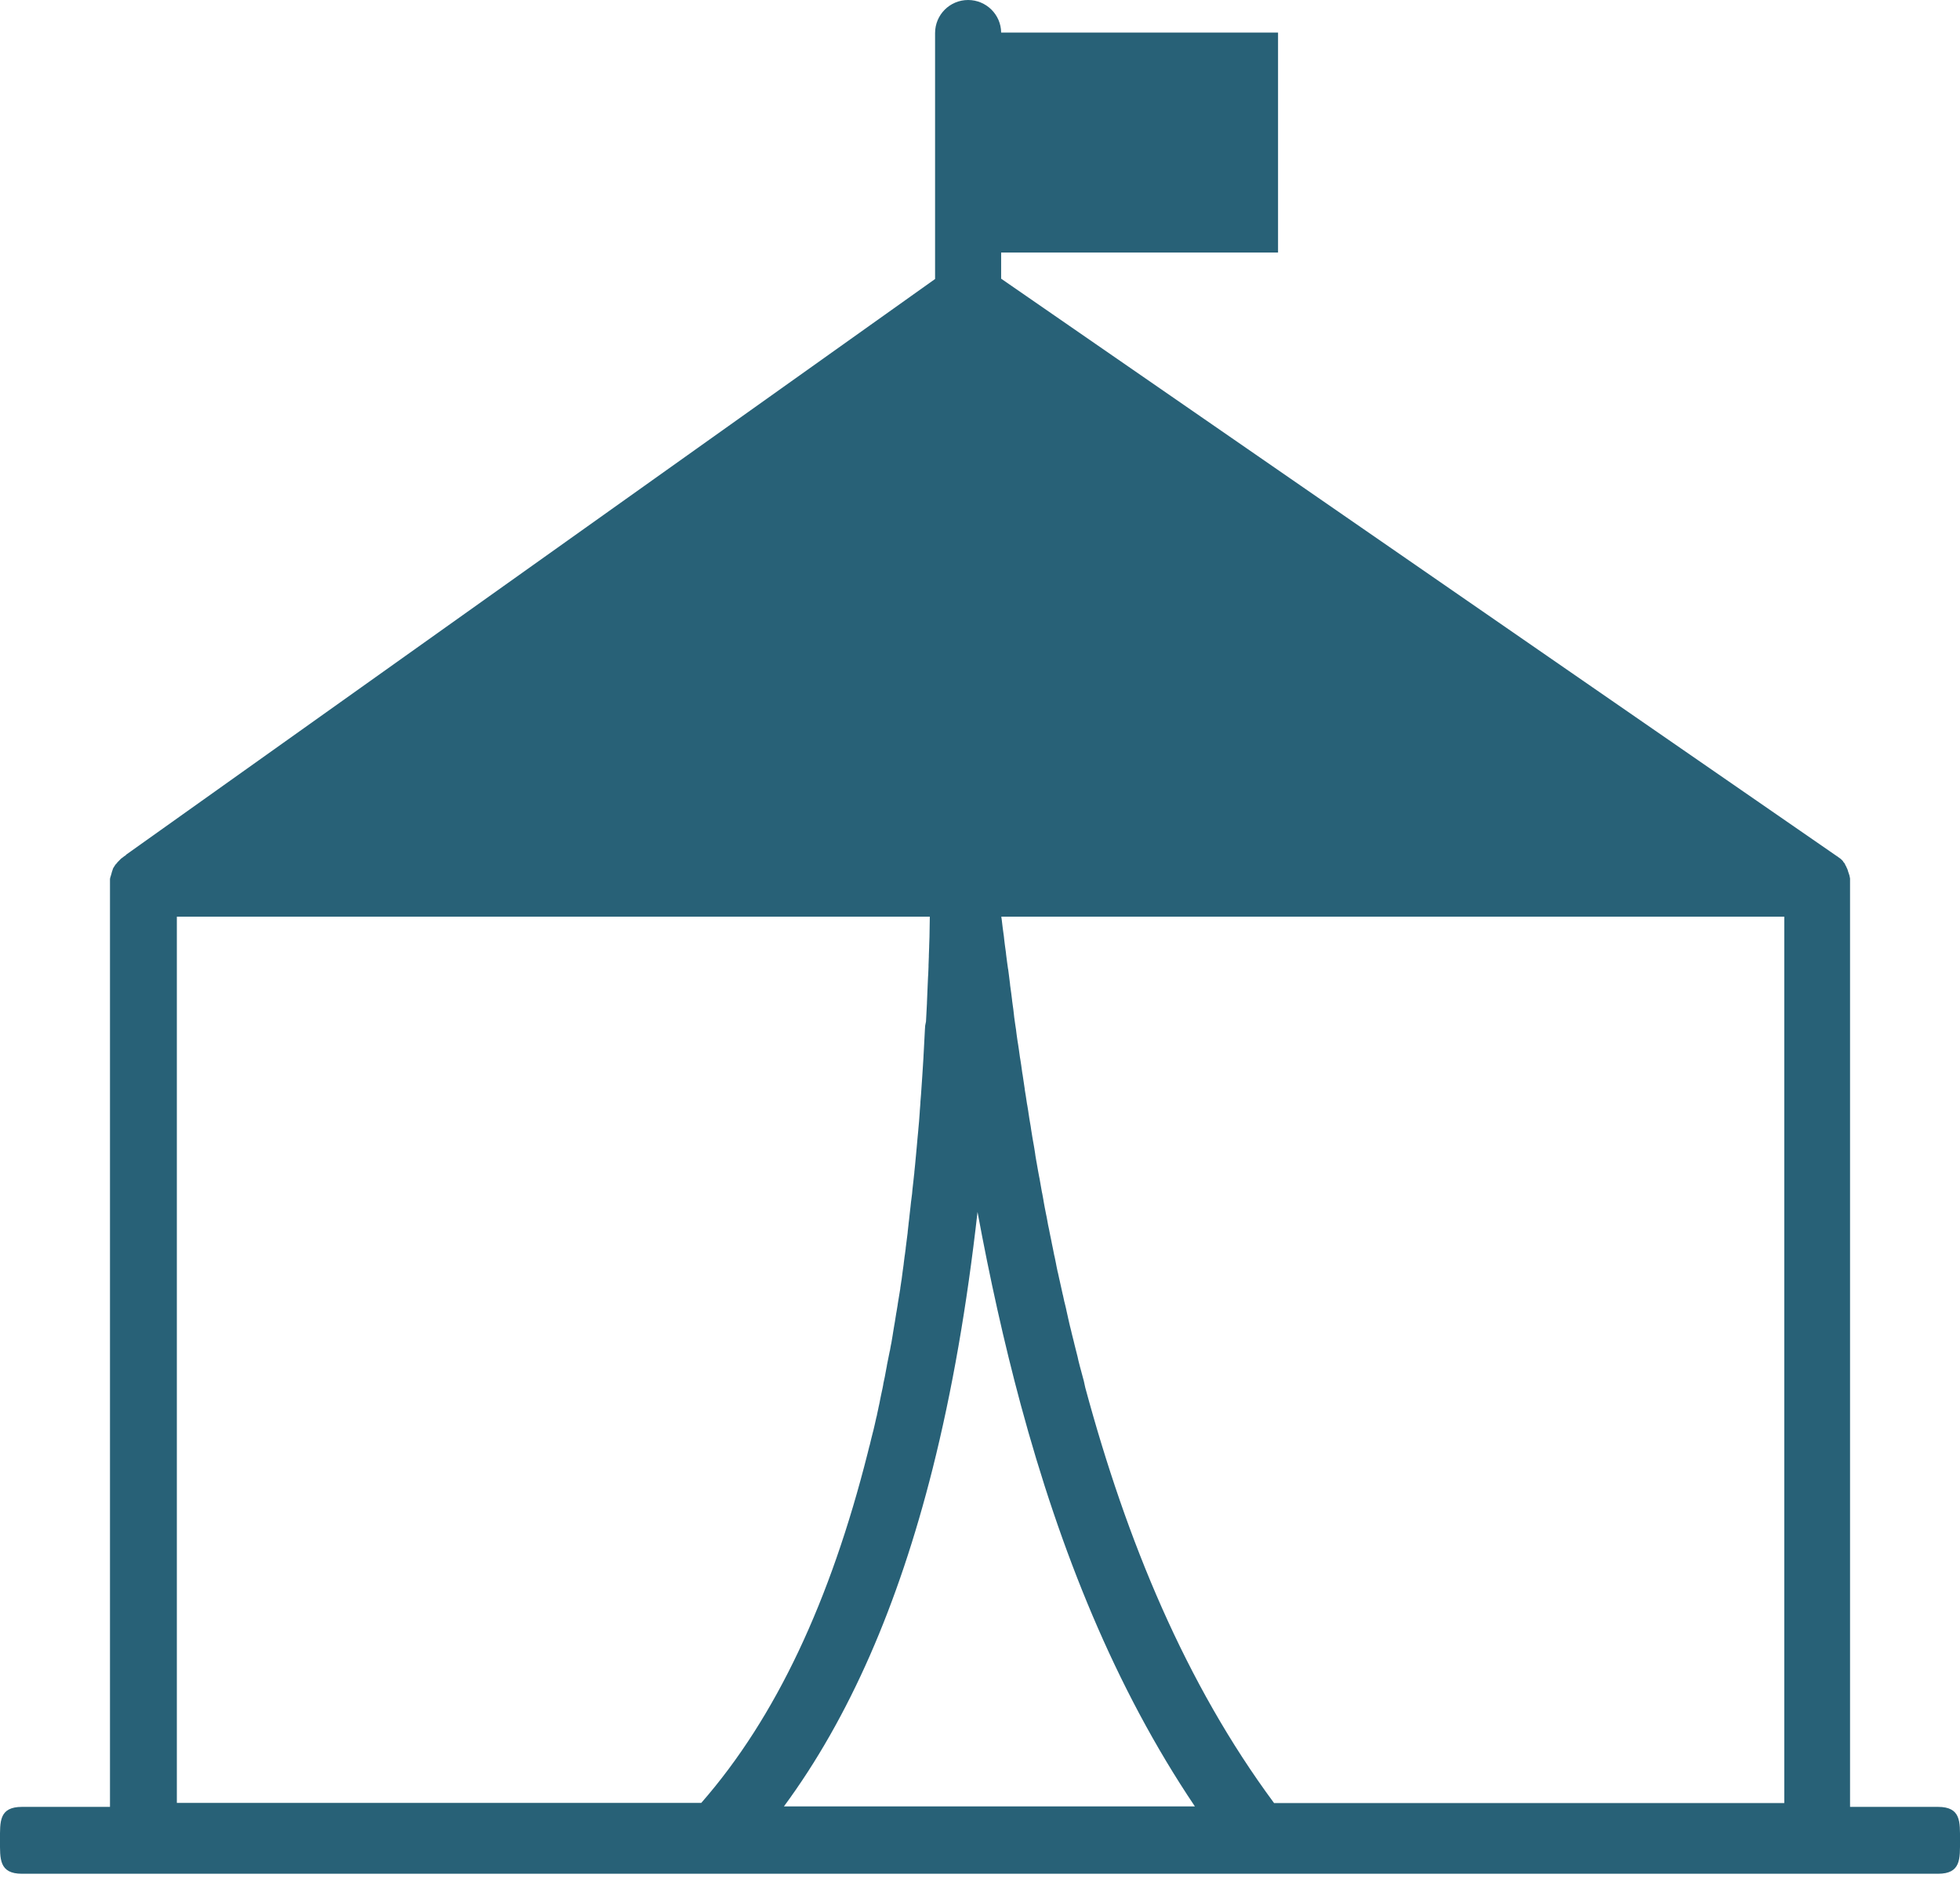 <svg width="61" height="59" viewBox="0 0 61 59" fill="none" xmlns="http://www.w3.org/2000/svg">
<path d="M3.929 26.593L29.102 8.682V1.028C29.102 0.457 29.564 0 30.13 0C30.691 0 31.153 0.452 31.158 1.013H39.776V7.858H31.158V8.672L57.091 26.588L57.106 26.598L57.111 26.603L57.12 26.608L57.135 26.618L57.155 26.633L57.165 26.638L57.195 26.658L57.2 26.663L57.22 26.678L57.235 26.688L57.24 26.692L57.25 26.698L57.26 26.707L57.275 26.717L57.279 26.722L57.289 26.727L57.299 26.737L57.309 26.747L57.314 26.752L57.324 26.762L57.334 26.772L57.344 26.782L57.349 26.787L57.364 26.807V26.812L57.374 26.827L57.379 26.832L57.389 26.842L57.399 26.852V26.857L57.409 26.871L57.414 26.876L57.419 26.886L57.423 26.896V26.901L57.433 26.916V26.921L57.438 26.931L57.443 26.941L57.448 26.946L57.458 26.961V26.966L57.463 26.976L57.468 26.986V26.991L57.478 27.006V27.01L57.483 27.02L57.488 27.03V27.035L57.498 27.05V27.055L57.503 27.07L57.508 27.08V27.085L57.513 27.1V27.105L57.518 27.12L57.523 27.13V27.135L57.528 27.149L57.538 27.174V27.179L57.543 27.194L57.548 27.209L57.553 27.219V27.224L57.558 27.239L57.563 27.254V27.264V27.269L57.568 27.284L57.572 27.299V27.308V27.313L57.578 27.333V27.348V27.358V27.368V27.388V27.403V27.413V27.423V27.443V27.462V27.472V27.482V27.502V56.226H60.314C61.035 56.226 61 56.693 61 57.264C61 57.84 61.035 58.307 60.314 58.307H0.686C-0.034 58.307 0 57.84 0 57.264C0 56.688 -0.034 56.226 0.686 56.226H3.423V27.487V27.467V27.457V27.448V27.428V27.413V27.403V27.393V27.378V27.363V27.353V27.348L3.427 27.333L3.432 27.308V27.303L3.437 27.289L3.442 27.274L3.447 27.264V27.259L3.452 27.244V27.239L3.457 27.224L3.462 27.214V27.209L3.467 27.194V27.189L3.472 27.174L3.477 27.154V27.149L3.482 27.135V27.13L3.487 27.12L3.492 27.11V27.105L3.497 27.09V27.085L3.502 27.075L3.507 27.065V27.06L3.512 27.045V27.04L3.517 27.03L3.522 27.02V27.015L3.532 27L3.537 26.995L3.547 26.976L3.557 26.961L3.562 26.956L3.567 26.946L3.576 26.931L3.586 26.916L3.591 26.911L3.596 26.901L3.606 26.891L3.626 26.871L3.631 26.866L3.646 26.846L3.656 26.832L3.661 26.827L3.666 26.822L3.676 26.812L3.686 26.802L3.691 26.797L3.696 26.792L3.706 26.782L3.725 26.762L3.73 26.757L3.74 26.747L3.75 26.737L3.76 26.727L3.77 26.717L3.79 26.703L3.795 26.698L3.81 26.688L3.83 26.673L3.835 26.668L3.85 26.658L3.86 26.648L3.87 26.643L3.875 26.638L3.889 26.628H3.894L3.904 26.623L3.929 26.593ZM37.188 56.211C34.695 52.506 32.996 48.254 31.769 43.714C31.243 41.762 30.8 39.751 30.423 37.714C30.095 40.625 29.633 43.292 29.022 45.716C27.954 49.948 26.434 53.45 24.398 56.211H37.188ZM55.531 28.525H31.163L31.178 28.63L31.193 28.759L31.208 28.883L31.223 28.992L31.243 29.136L31.253 29.231L31.272 29.39L31.282 29.464L31.307 29.643L31.312 29.698L31.337 29.891L31.342 29.931L31.372 30.145L31.377 30.165L31.407 30.398L31.436 30.631V30.646L31.466 30.865L31.471 30.9L31.496 31.098L31.501 31.148L31.526 31.332L31.536 31.401L31.555 31.565L31.565 31.655L31.585 31.799L31.6 31.903L31.62 32.032L31.635 32.156L31.65 32.266L31.67 32.405L31.685 32.494L31.709 32.653L31.719 32.727L31.744 32.906L31.754 32.961L31.784 33.155L31.789 33.194L31.819 33.408L31.824 33.428L31.858 33.656L31.893 33.89V33.905L31.928 34.118L31.933 34.153L31.963 34.352L31.973 34.401L32.002 34.58L32.012 34.65L32.037 34.813L32.052 34.903L32.077 35.047L32.092 35.151L32.112 35.276L32.132 35.4L32.151 35.509L32.176 35.648L32.191 35.737L32.216 35.896L32.226 35.971L32.256 36.145L32.266 36.199L32.3 36.393L32.306 36.428L32.345 36.636L32.35 36.656L32.39 36.885L32.43 37.113L32.435 37.128L32.474 37.342L32.479 37.377L32.514 37.57L32.524 37.62L32.559 37.799L32.574 37.868L32.603 38.027L32.618 38.112L32.648 38.251L32.668 38.355L32.693 38.479L32.718 38.598L32.738 38.703L32.767 38.842L32.812 39.07L32.817 39.085L32.832 39.155L32.867 39.328L32.877 39.383L32.916 39.572L32.926 39.607L32.971 39.815L32.976 39.835L33.026 40.059L33.075 40.282L33.08 40.297L33.125 40.506L33.135 40.541L33.18 40.729L33.19 40.779L33.229 40.953L33.244 41.022L33.279 41.176L33.299 41.261L33.334 41.4L33.358 41.504L33.388 41.623L33.418 41.742L33.443 41.847L33.448 41.867L33.498 42.065L33.537 42.219L33.552 42.289L33.562 42.334L33.607 42.512L33.657 42.696L33.666 42.731L33.721 42.935L33.726 42.95L33.776 43.178C35.067 47.956 36.895 52.382 39.652 56.107H55.531V28.525ZM28.938 28.525H5.504V56.102H21.825C24.155 53.44 25.848 49.799 27.006 45.209L27.06 44.991L27.065 44.981L27.115 44.772L27.12 44.752L27.17 44.554L27.18 44.519L27.224 44.33L27.234 44.286L27.274 44.107L27.289 44.052L27.299 43.998L27.338 43.819V43.814L27.373 43.655L27.388 43.575L27.418 43.426L27.438 43.332L27.468 43.193L27.488 43.089L27.492 43.054L27.537 42.845L27.572 42.656L27.582 42.602L27.602 42.498V42.487L27.642 42.289L27.656 42.219L27.691 42.045L27.696 42.031L27.726 41.862L27.741 41.792L27.771 41.613L27.781 41.554L27.791 41.489L27.82 41.31L27.855 41.107L27.86 41.072L27.895 40.853L27.9 40.829L27.939 40.595V40.585L27.979 40.342L28.019 40.098V40.084L28.054 39.85L28.059 39.825L28.088 39.602L28.093 39.562L28.123 39.348L28.128 39.299L28.153 39.1L28.163 39.035L28.188 38.847V38.832C28.208 38.678 28.228 38.524 28.247 38.37L28.252 38.31L28.277 38.087V38.077L28.292 37.958L28.307 37.819L28.322 37.684L28.337 37.555L28.352 37.411L28.367 37.297L28.387 37.138L28.396 37.034V37.029L28.426 36.766L28.446 36.577L28.456 36.497V36.477L28.481 36.234L28.501 36.016L28.506 35.966C28.521 35.787 28.541 35.608 28.555 35.425L28.58 35.161V35.151L28.605 34.878V34.873L28.625 34.6V34.585L28.645 34.327V34.297L28.665 34.049C28.689 33.676 28.719 33.304 28.739 32.926L28.744 32.822L28.754 32.638L28.784 32.067V32.062L28.794 31.913L28.819 31.789L28.849 31.218V31.198L28.873 30.621L28.883 30.398L28.888 30.328L28.898 30.085V30.03L28.908 29.772V29.732L28.918 29.459V29.434L28.928 29.146V29.136L28.938 28.525Z" fill="#286177"/>
</svg>
